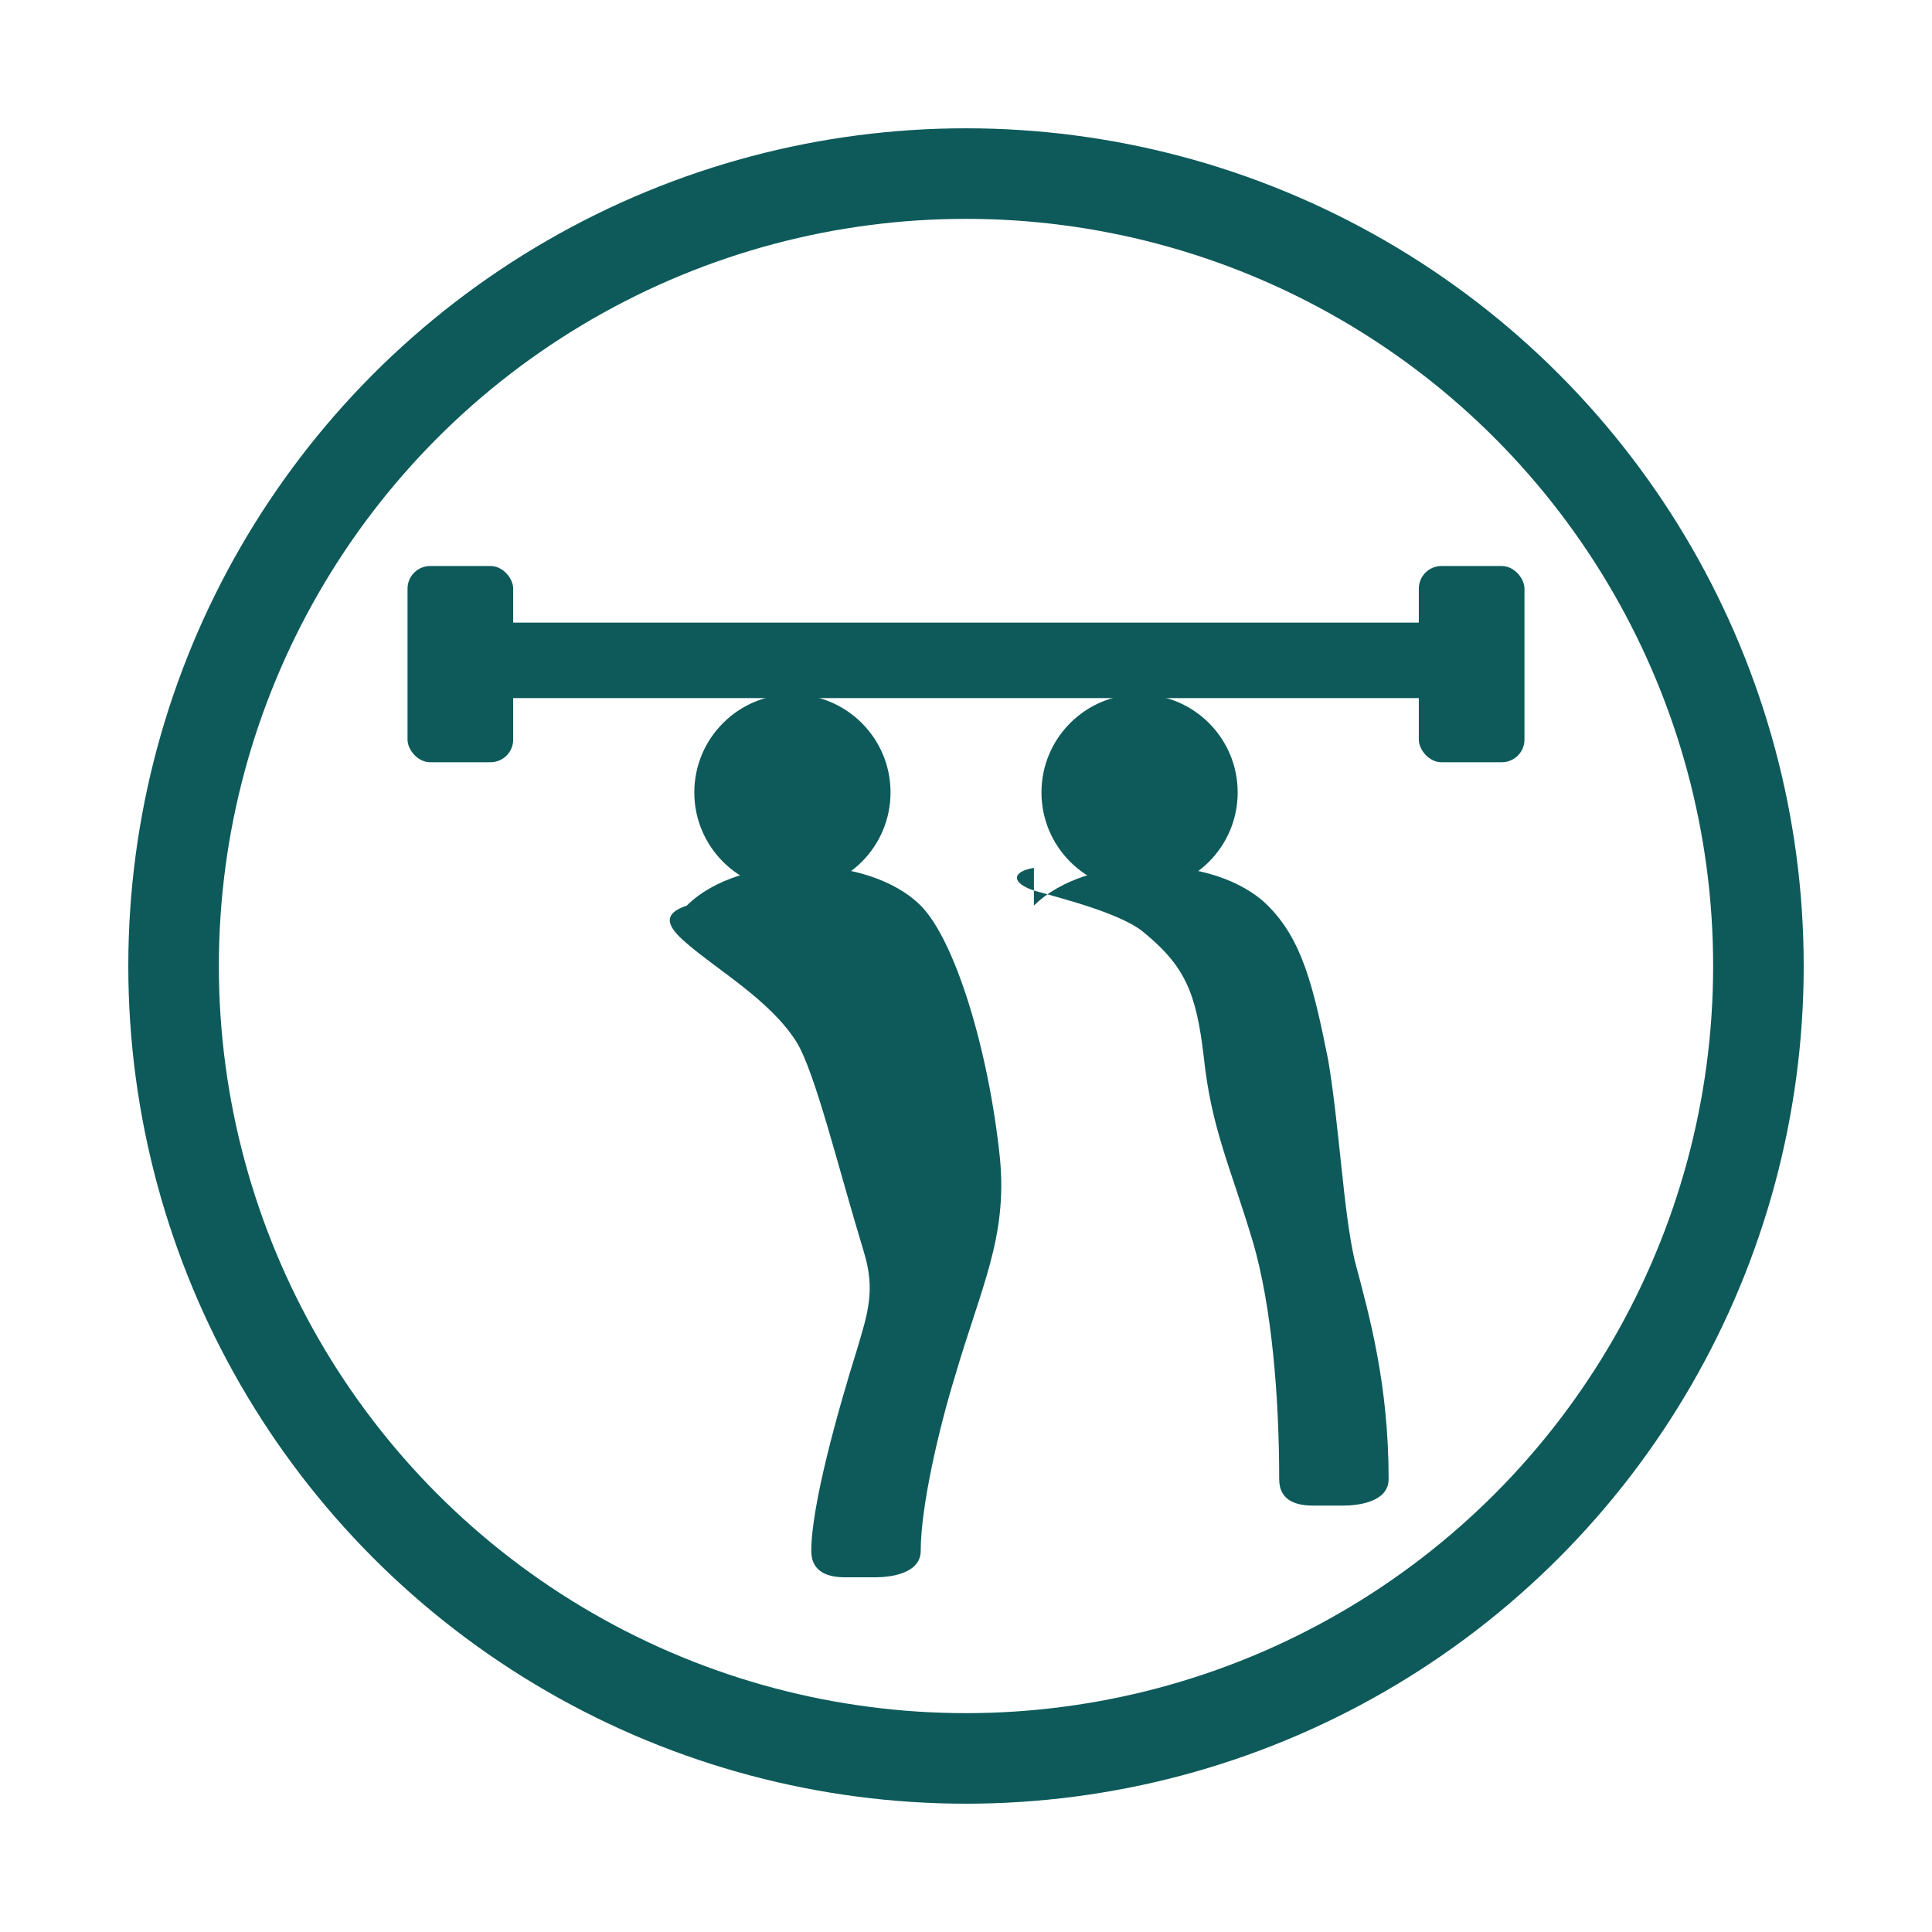 <!-- MPPT Icon - couples barbell inside circle -->
<svg width="512" height="512" viewBox="0 0 512 512" xmlns="http://www.w3.org/2000/svg" role="img" aria-label="My Pocket PT Icon">
  <defs>
    <style>
      .fill { fill:#0E5A5A; }
    </style>
  </defs>
  <circle cx="256" cy="256" r="210" fill="none" stroke="#0E5A5A" stroke-width="24"/>
  <!-- barbell -->
  <rect x="126" y="165" width="260" height="20" rx="10" class="fill"/>
  <rect x="108" y="150" width="28" height="52" rx="6" class="fill"/>
  <rect x="376" y="150" width="28" height="52" rx="6" class="fill"/>
  <!-- left person -->
  <circle cx="210" cy="210" r="26" class="fill"/>
  <path class="fill" d="M182 240c14-14 48-14 62 0 9 9 18 38 21 67 2 21-5 34-12 58-4 13-9 34-9 46 0 6-8 7-12 7h-8c-4 0-9-1-9-7 0-12 7-37 12-53 3-10 5-16 2-26-7-23-13-48-18-56-7-11-21-19-29-26-6-5-6-8 0-10z"/>
  <!-- right person -->
  <circle cx="302" cy="210" r="26" class="fill"/>
  <path class="fill" d="M274 240c14-14 48-14 62 0 9 9 12 21 16 41 3 18 4 40 7 53 4 15 9 33 9 58 0 6-8 7-12 7h-8c-4 0-9-1-9-7 0-22-2-46-7-63-6-20-11-30-13-49-2-17-5-24-16-33-6-5-22-9-29-11-6-2-6-5 0-6z"/>
</svg>
